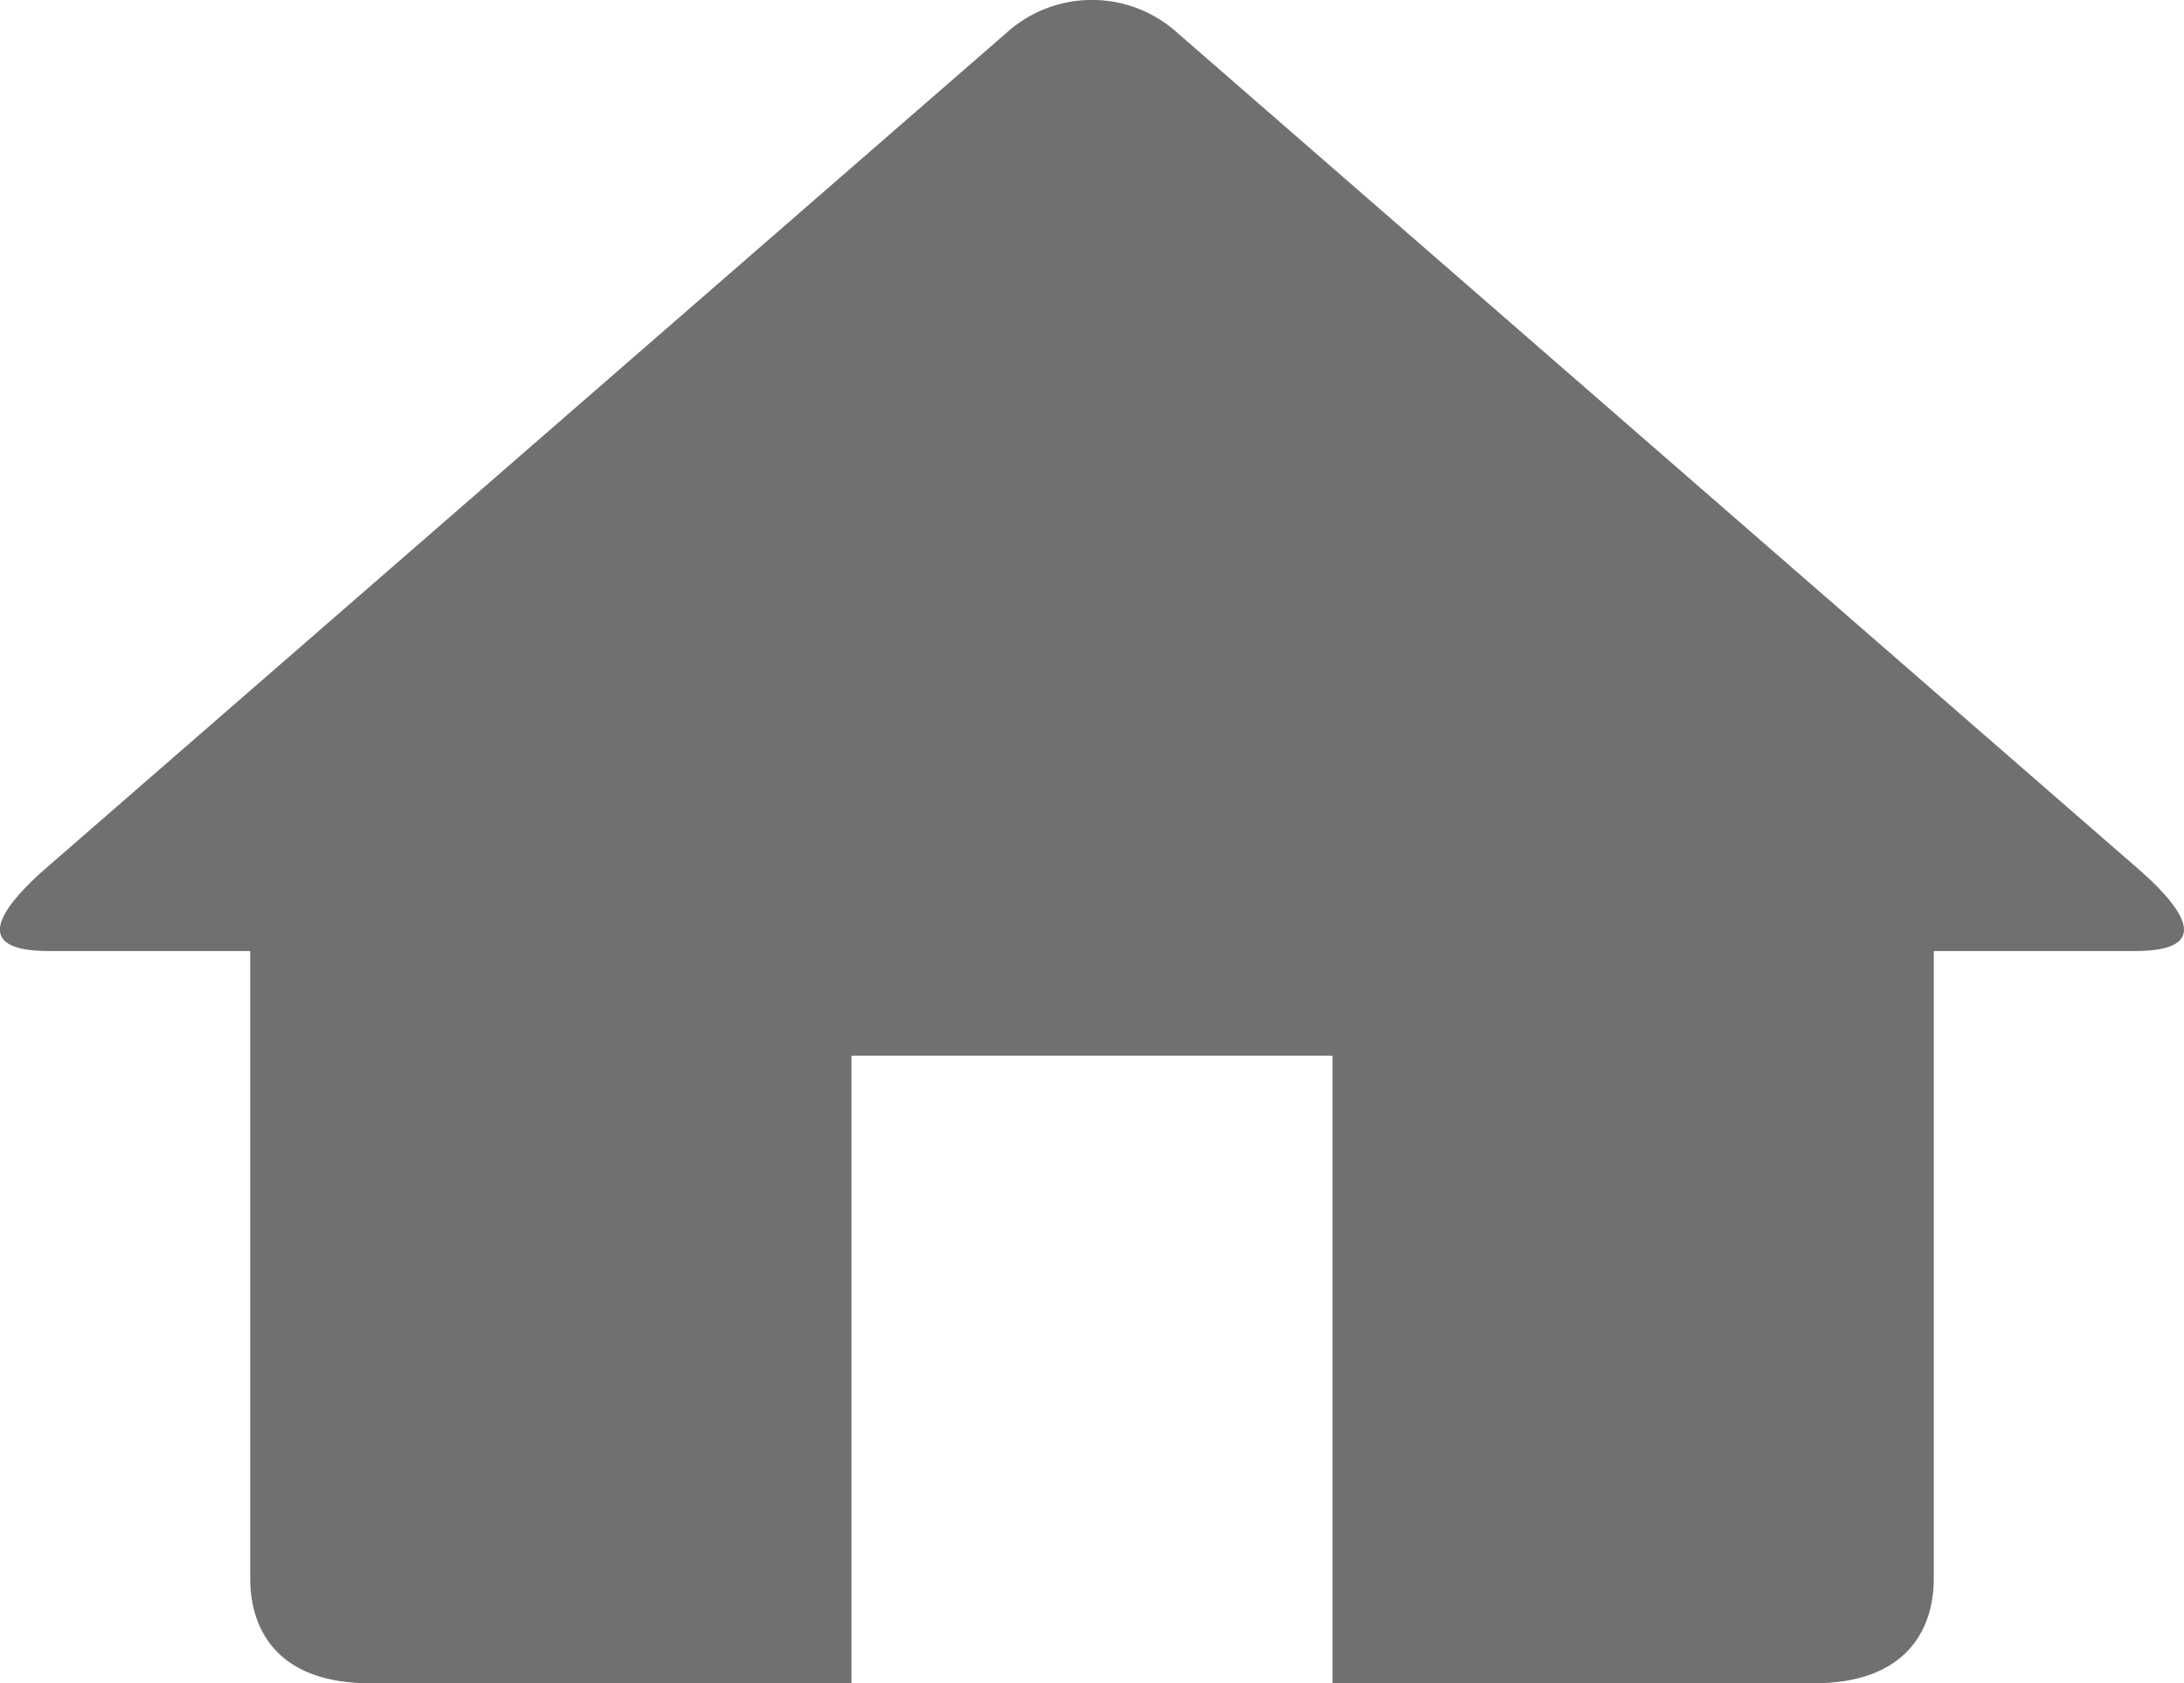 <svg xmlns="http://www.w3.org/2000/svg" width="14.751" height="11.371" viewBox="0 0 14.751 11.371">
  <path id="home" d="M15.339,8.333H13.981v4.24c0,.314-.158.707-.812.707H9.92V9.04H6.671v4.24H3.422c-.655,0-.812-.392-.812-.707V8.333H1.251C.766,8.333.87,8.1,1.2,7.8L7.72,2.128a.86.86,0,0,1,1.15,0L15.387,7.8C15.721,8.1,15.825,8.333,15.339,8.333Z" transform="translate(-0.92 -1.908)" fill="#707070"/>
</svg>
